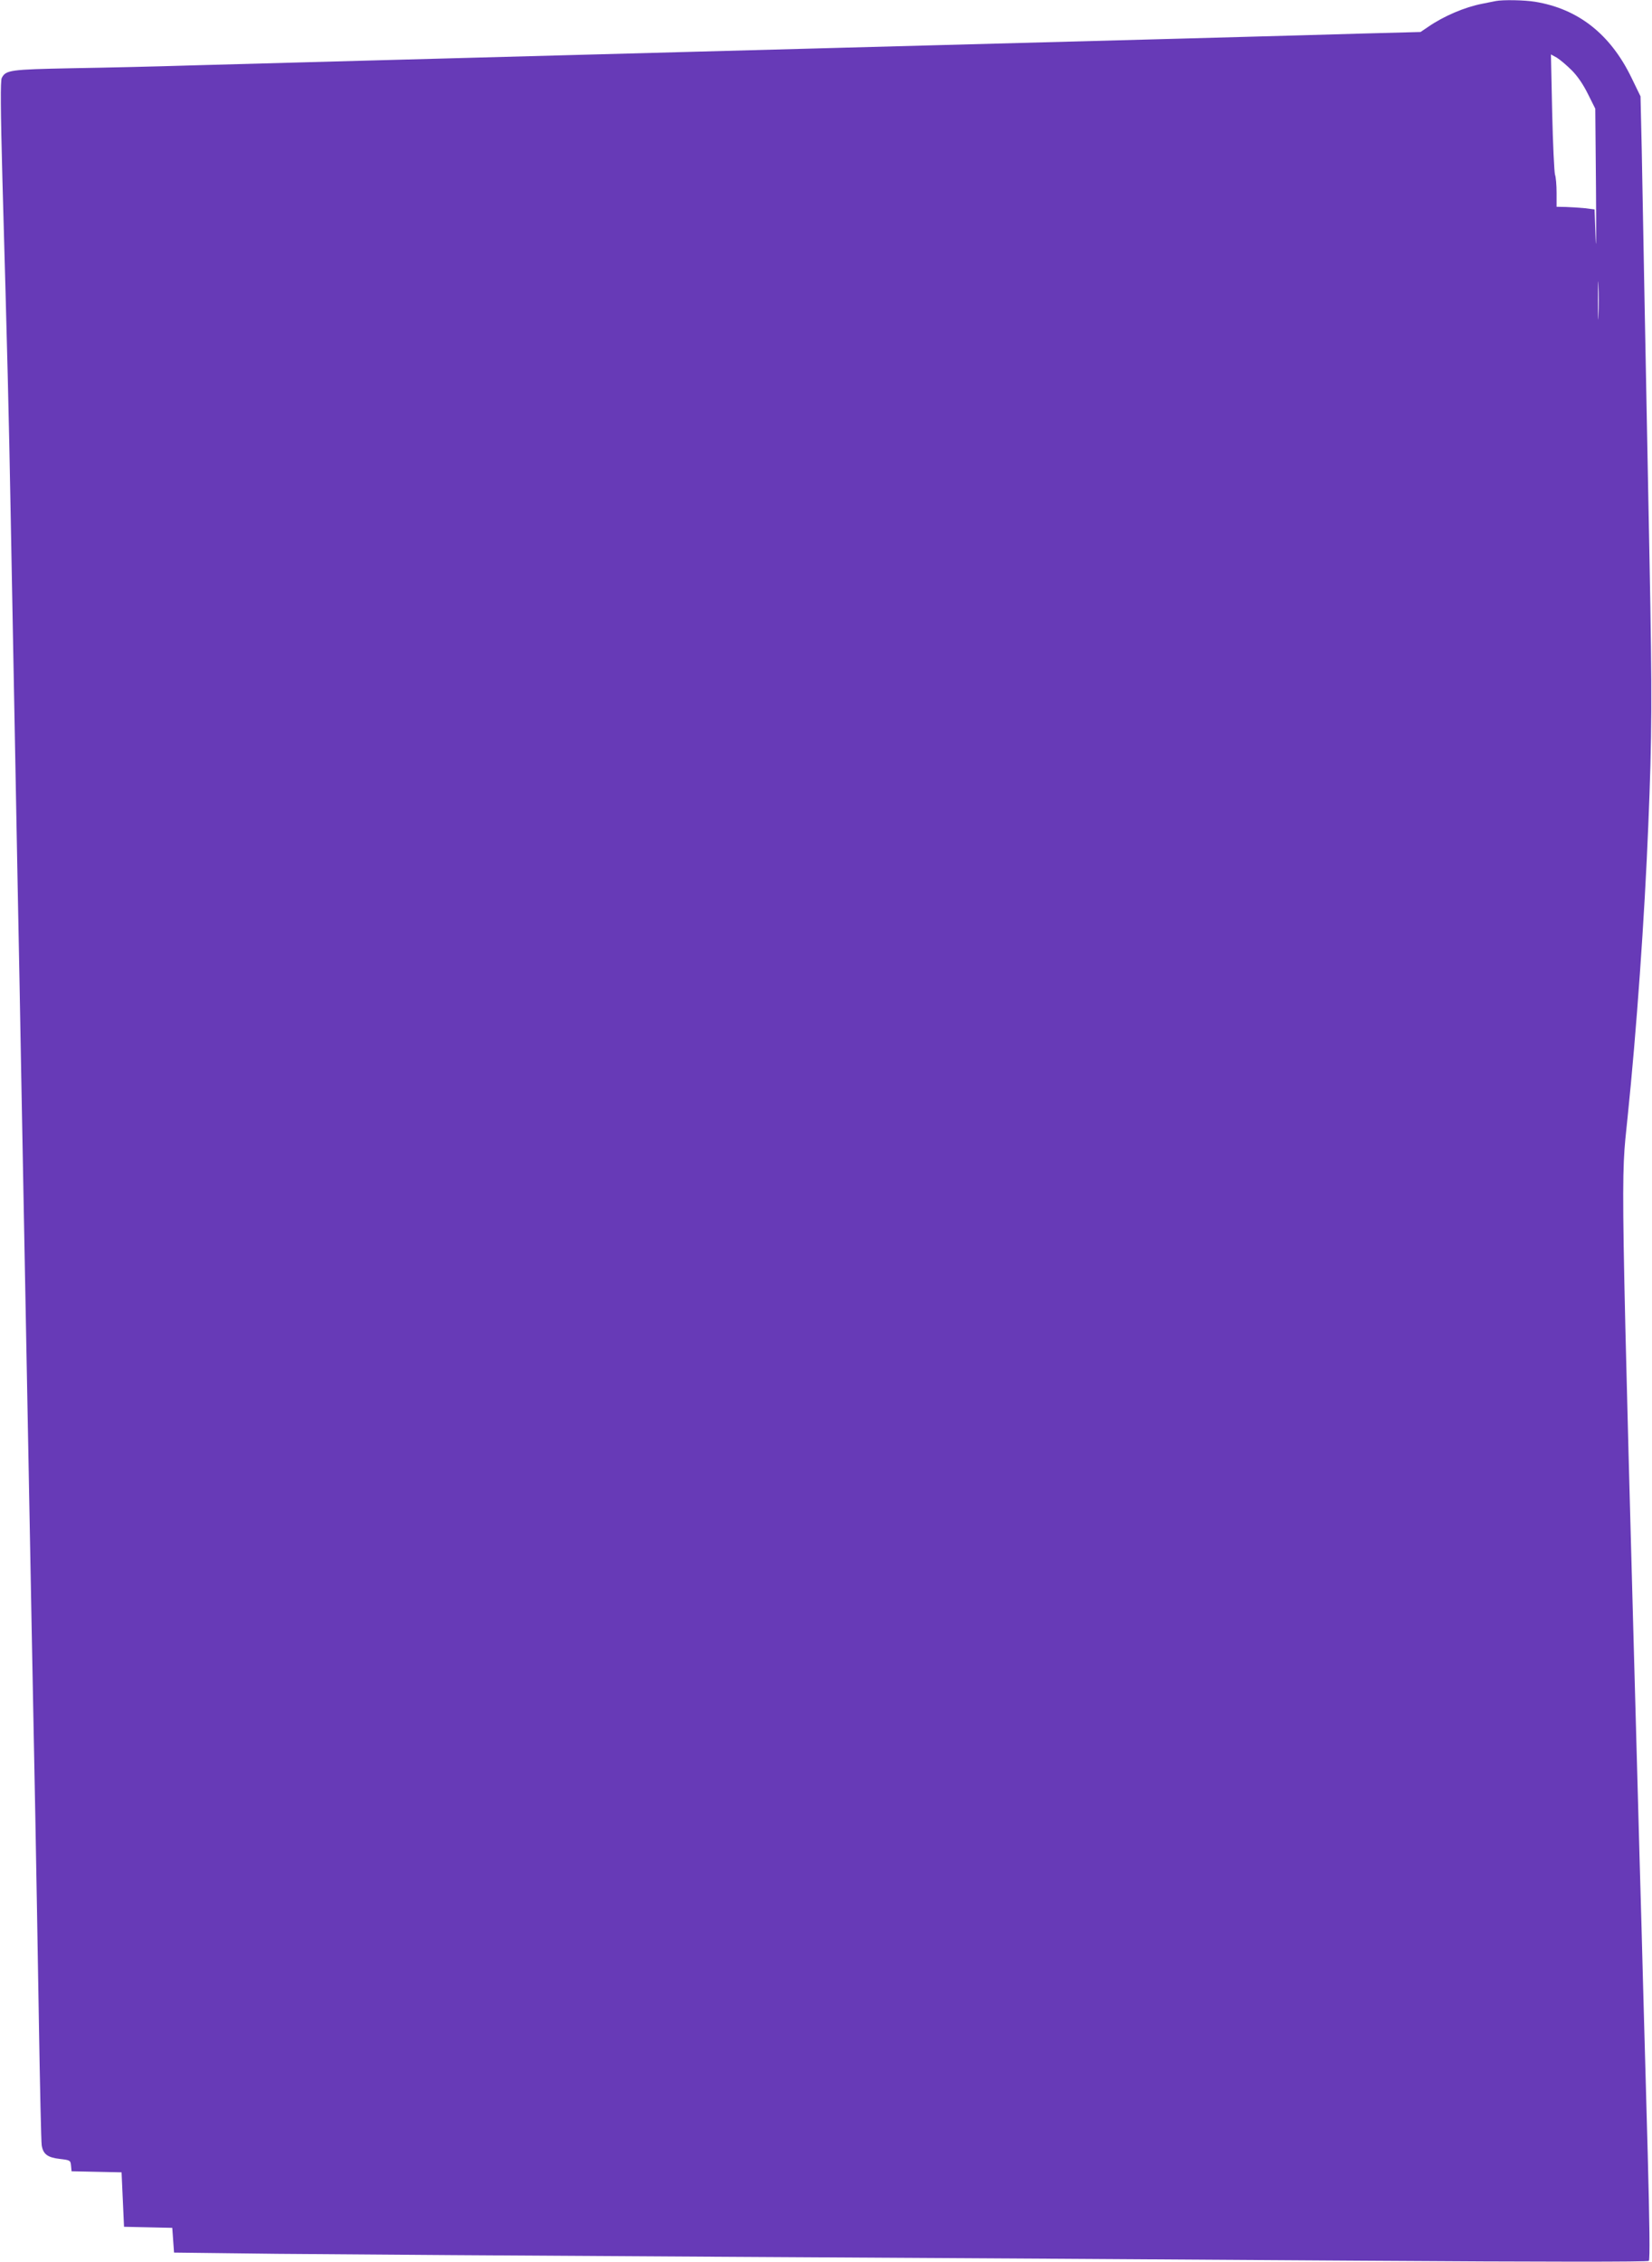 <?xml version="1.0" standalone="no"?>
<!DOCTYPE svg PUBLIC "-//W3C//DTD SVG 20010904//EN"
 "http://www.w3.org/TR/2001/REC-SVG-20010904/DTD/svg10.dtd">
<svg version="1.0" xmlns="http://www.w3.org/2000/svg"
 width="935pt" height="1280pt" viewBox="0 0 935 1280"
 preserveAspectRatio="xMidYMid meet">
<g transform="translate(0,1280) scale(0.1,-0.1)"
fill="#673ab7" stroke="none">
<path d="M8465 12794 c-11 -2 -45 -9 -75 -15 -99 -19 -219 -70 -307 -131 l-43
-29 -337 -9 c-186 -6 -1506 -42 -2933 -80 -2823 -76 -3175 -86 -3685 -100
-187 -6 -491 -13 -675 -16 -352 -7 -377 -10 -400 -55 -8 -14 -7 -175 4 -587
28 -992 36 -1314 46 -1862 21 -1133 30 -1604 40 -2125 6 -297 15 -774 20
-1060 34 -1786 48 -2527 60 -3180 6 -302 15 -766 20 -1030 5 -264 14 -781 20
-1150 6 -369 13 -685 16 -703 8 -50 33 -69 102 -77 59 -7 61 -8 64 -38 l3 -32
141 -3 142 -3 7 -154 7 -154 137 -3 136 -3 5 -70 5 -70 585 -7 c322 -3 1472
-11 2555 -17 1084 -6 2696 -16 3584 -22 1037 -7 1617 -7 1623 -1 7 7 4 220 -6
599 -9 323 -21 748 -26 943 -5 195 -14 522 -20 725 -111 4044 -107 3821 -68
4205 50 481 96 1130 117 1650 21 507 22 726 7 1500 -9 437 -20 1070 -27 1405
-6 336 -14 747 -17 915 l-7 305 -51 105 c-119 246 -301 390 -546 430 -61 10
-182 12 -223 4z m431 -392 c33 -33 66 -82 92 -135 l41 -82 4 -450 c2 -247 1
-376 -2 -285 l-6 165 -55 7 c-30 3 -79 6 -107 7 l-53 1 0 79 c0 44 -4 90 -9
103 -4 13 -12 171 -16 352 l-7 328 33 -18 c18 -11 56 -43 85 -72z m151 -1389
c-1 -49 -3 -9 -3 87 0 96 2 136 3 88 2 -49 2 -127 0 -175z"/>
</g>
</svg>
